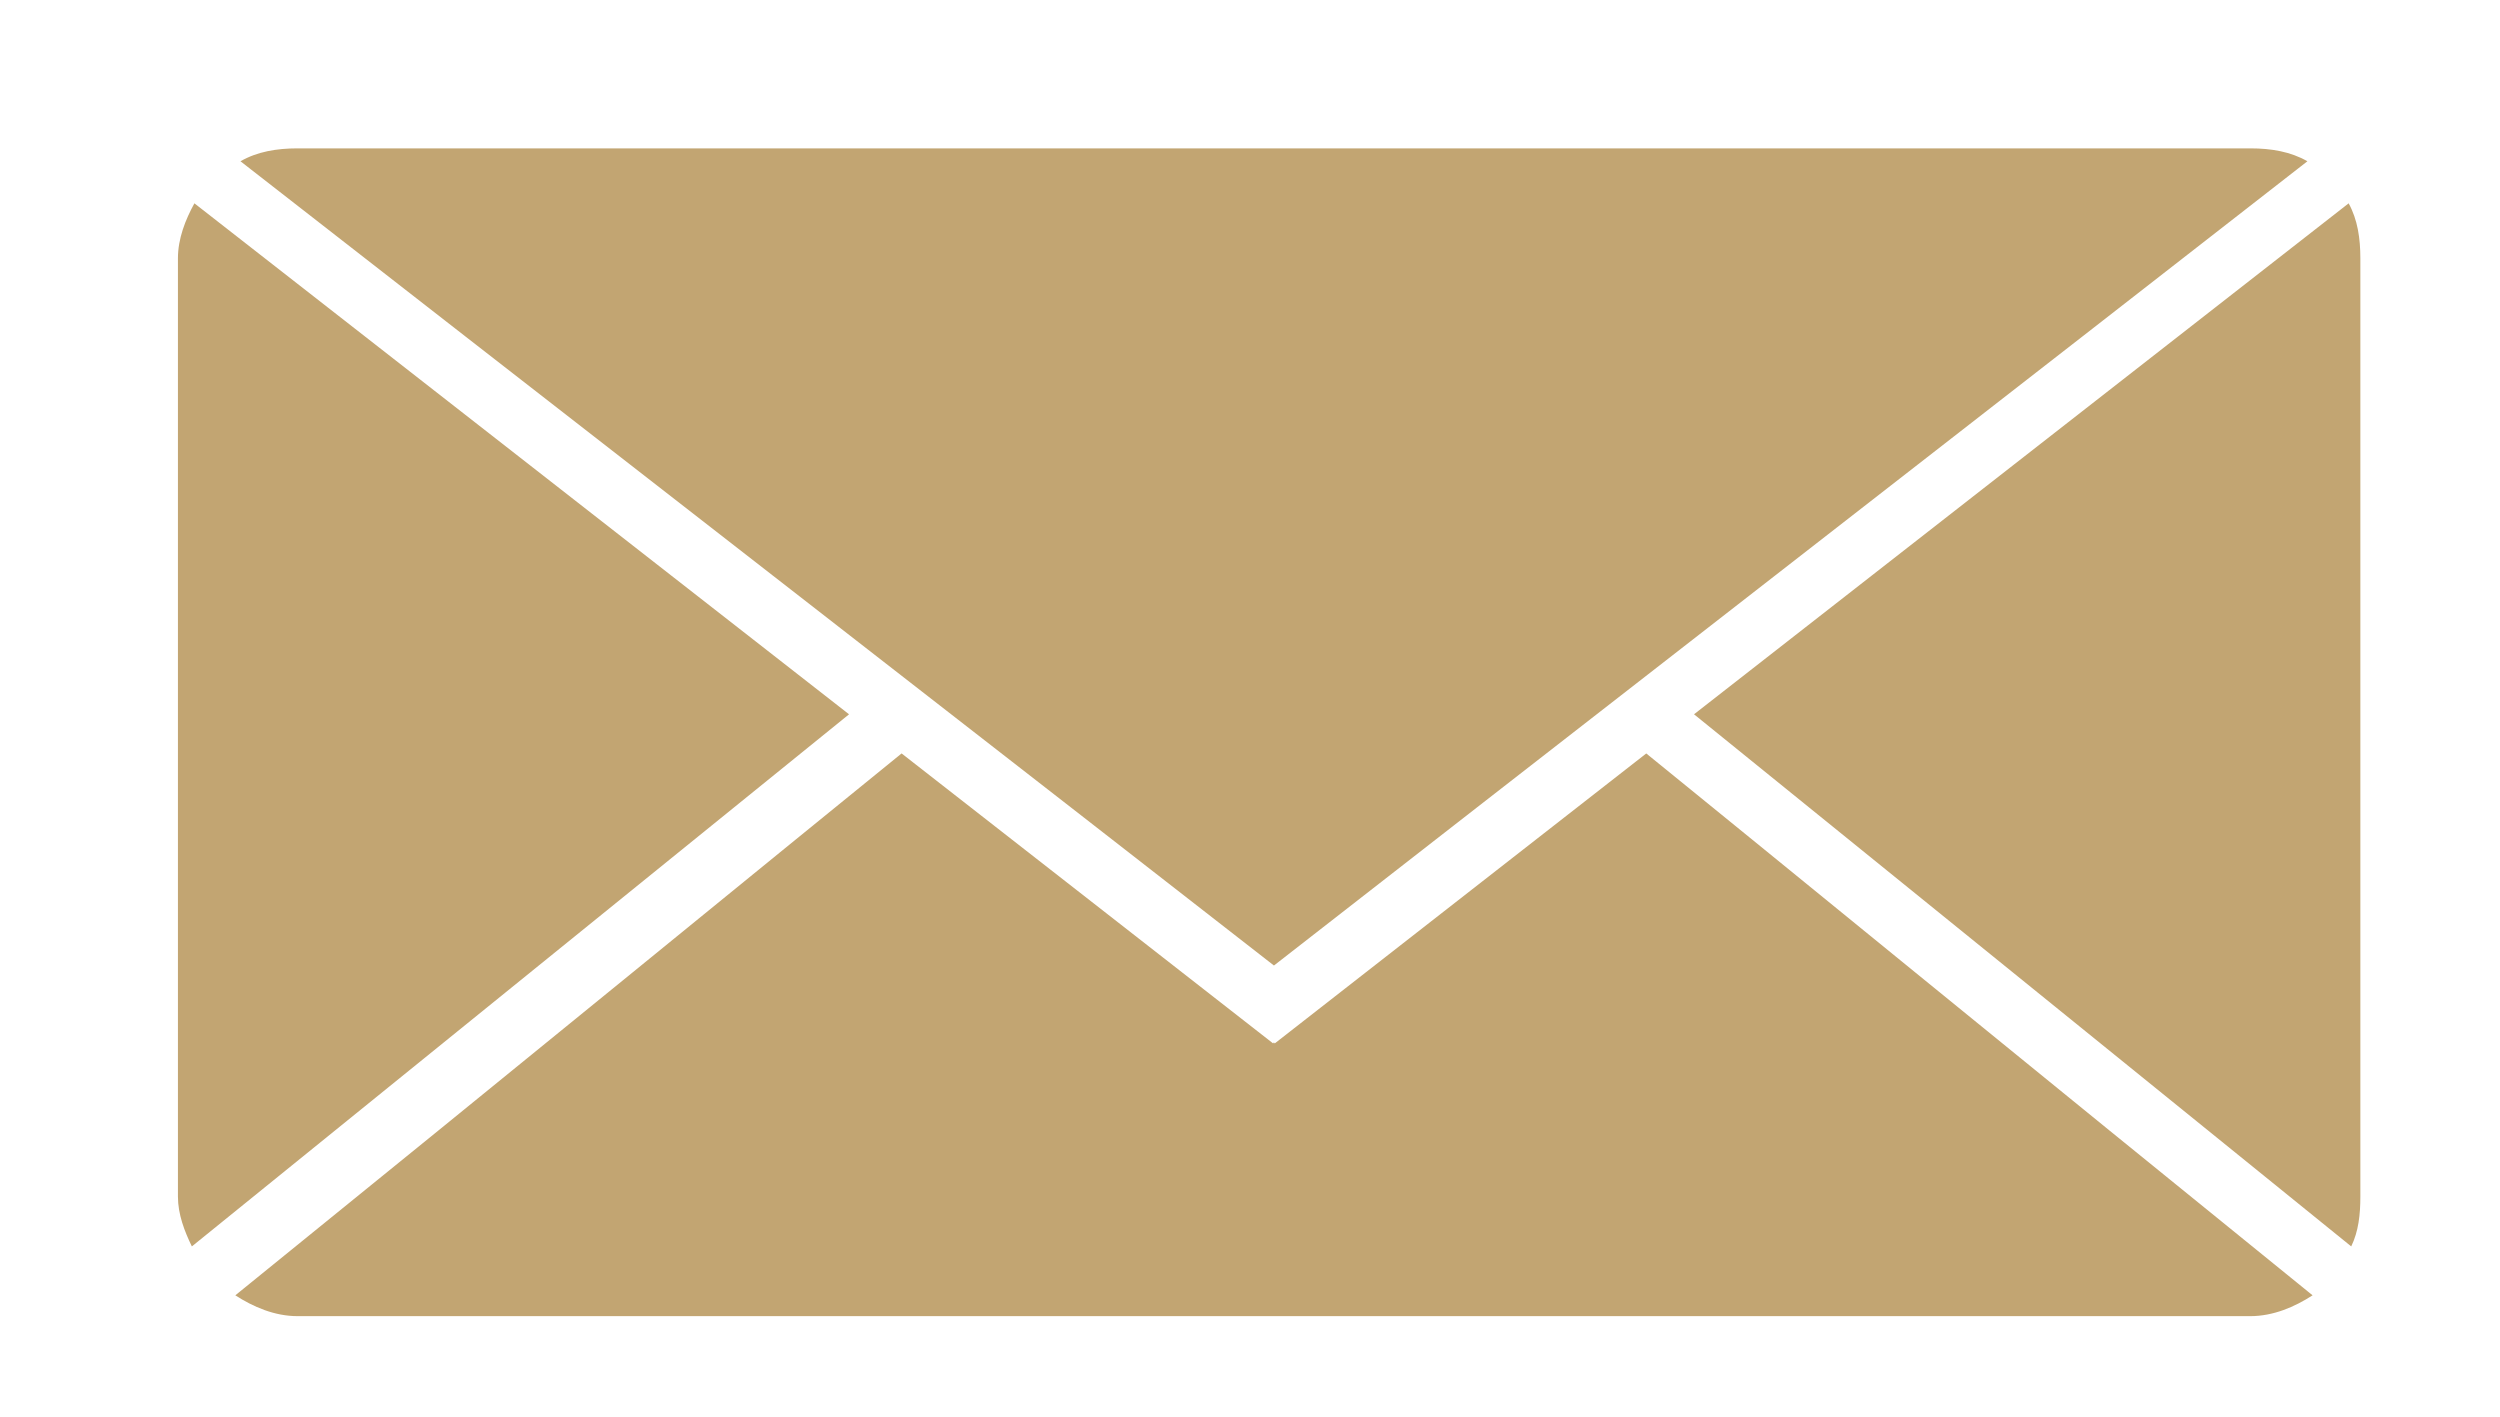 <svg xmlns="http://www.w3.org/2000/svg" width="30" height="17" viewBox="0 0 254 148">
  <g fill="#C2A572">
    <path d="M242.045 130.214c.766-1.578.955-3.343.955-5.214V27c0-2.087-.284-4.048-1.223-5.758-12.405 9.684-42.465 33.146-68.39 53.38l68.658 55.592zM129.5 100.87c17.27-13.48 86.53-67.29 107.967-84.022-1.76-1.01-3.793-1.348-5.967-1.348h-204c-2.174 0-4.208.337-5.966 1.348C42.98 33.585 112.232 87.39 129.5 100.868zM16.72 21.242C15.785 22.952 15 24.912 15 27v98c0 1.87.69 3.635 1.455 5.214l68.656-55.59C59.19 54.388 29.13 30.925 16.72 21.24z"/>
    <path d="M168.398 78.713c-21.437 16.73-38.812 30.294-38.812 30.294l-.086-.108-.086.107-38.812-30.294c-9.73 7.878-41.947 34.214-69.606 56.61 1.875 1.215 4.104 2.177 6.505 2.177h204c2.4 0 4.63-.962 6.507-2.176-27.66-22.397-59.88-48.732-69.61-56.61z"/>
  </g>
</svg>